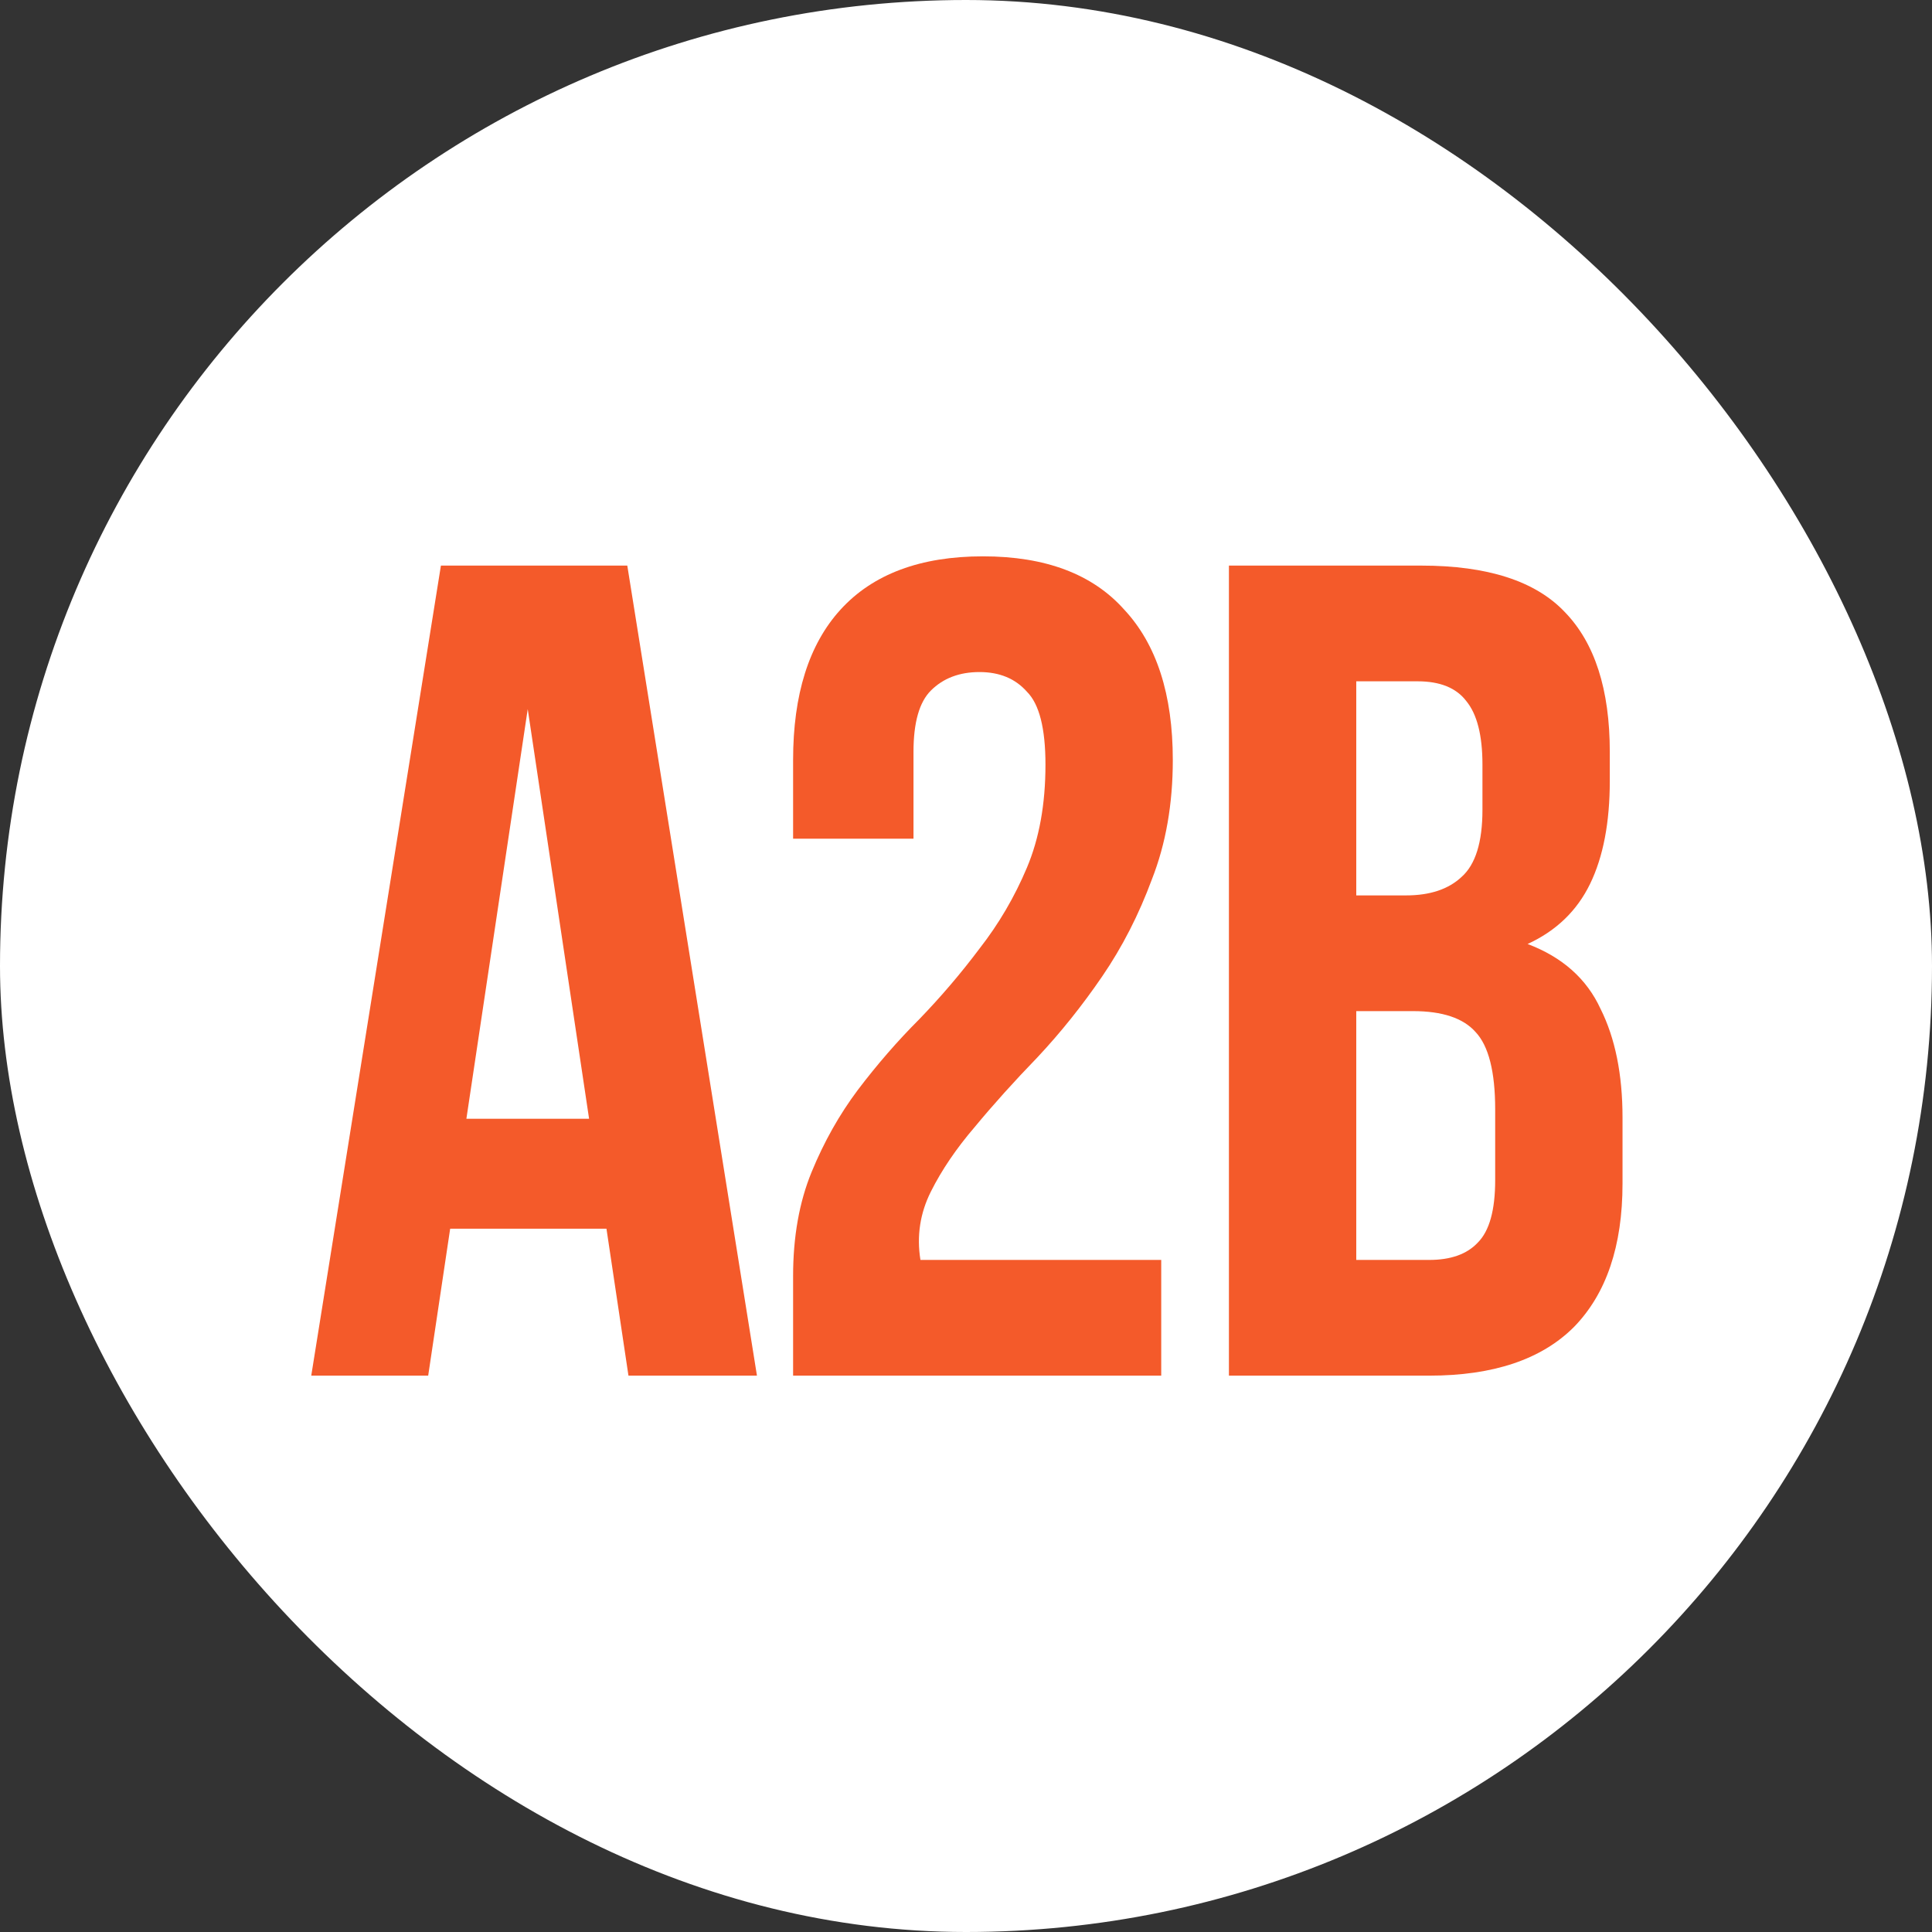 <?xml version="1.0" encoding="UTF-8"?> <svg xmlns="http://www.w3.org/2000/svg" width="124" height="124" viewBox="0 0 124 124" fill="none"><rect x="0" y="0" width="124" height="124" fill="#333333" stroke="none"/><rect width="124" height="124" rx="62" fill="white"></rect><path d="M48.583 88.292H40.336L38.924 78.86H28.893L27.482 88.292H19.977L28.299 36.301H40.261L48.583 88.292ZM29.934 71.804H37.809L33.871 45.511L29.934 71.804Z" fill="#F45A2A"></path><path d="M67.1 49.076C67.1 46.749 66.704 45.189 65.911 44.397C65.168 43.555 64.153 43.134 62.865 43.134C61.577 43.134 60.537 43.53 59.744 44.323C59.001 45.065 58.63 46.378 58.63 48.259V53.83H50.903V48.779C50.903 44.57 51.918 41.352 53.949 39.124C56.029 36.846 59.076 35.707 63.088 35.707C67.1 35.707 70.121 36.846 72.152 39.124C74.233 41.352 75.273 44.57 75.273 48.779C75.273 51.601 74.827 54.151 73.935 56.429C73.093 58.707 72.028 60.786 70.741 62.668C69.453 64.55 68.066 66.283 66.58 67.867C65.094 69.402 63.757 70.888 62.568 72.324C61.379 73.71 60.438 75.096 59.744 76.483C59.051 77.869 58.828 79.33 59.076 80.865H74.53V88.292H50.903V81.905C50.903 79.379 51.299 77.151 52.092 75.22C52.884 73.289 53.875 71.531 55.063 69.947C56.302 68.313 57.614 66.803 59.001 65.416C60.388 63.98 61.676 62.47 62.865 60.886C64.103 59.301 65.119 57.568 65.911 55.686C66.704 53.805 67.1 51.601 67.1 49.076Z" fill="#F45A2A"></path><path d="M91.209 36.301C95.469 36.301 98.54 37.291 100.422 39.272C102.354 41.253 103.32 44.248 103.32 48.259V50.116C103.32 52.79 102.898 54.993 102.056 56.726C101.214 58.459 99.877 59.747 98.044 60.588C100.273 61.43 101.834 62.817 102.725 64.748C103.666 66.629 104.137 68.957 104.137 71.729V75.963C104.137 79.974 103.097 83.044 101.016 85.173C98.936 87.252 95.84 88.292 91.729 88.292H78.875V36.301H91.209ZM87.048 64.896V80.865H91.729C93.116 80.865 94.156 80.494 94.849 79.751C95.592 79.008 95.964 77.671 95.964 75.74V71.21C95.964 68.783 95.543 67.124 94.701 66.233C93.908 65.342 92.571 64.896 90.689 64.896H87.048ZM87.048 43.728V57.469H90.243C91.778 57.469 92.967 57.073 93.809 56.281C94.701 55.488 95.147 54.052 95.147 51.973V49.076C95.147 47.195 94.8 45.833 94.106 44.991C93.463 44.149 92.422 43.728 90.986 43.728H87.048Z" fill="#F45A2A"></path></svg> 